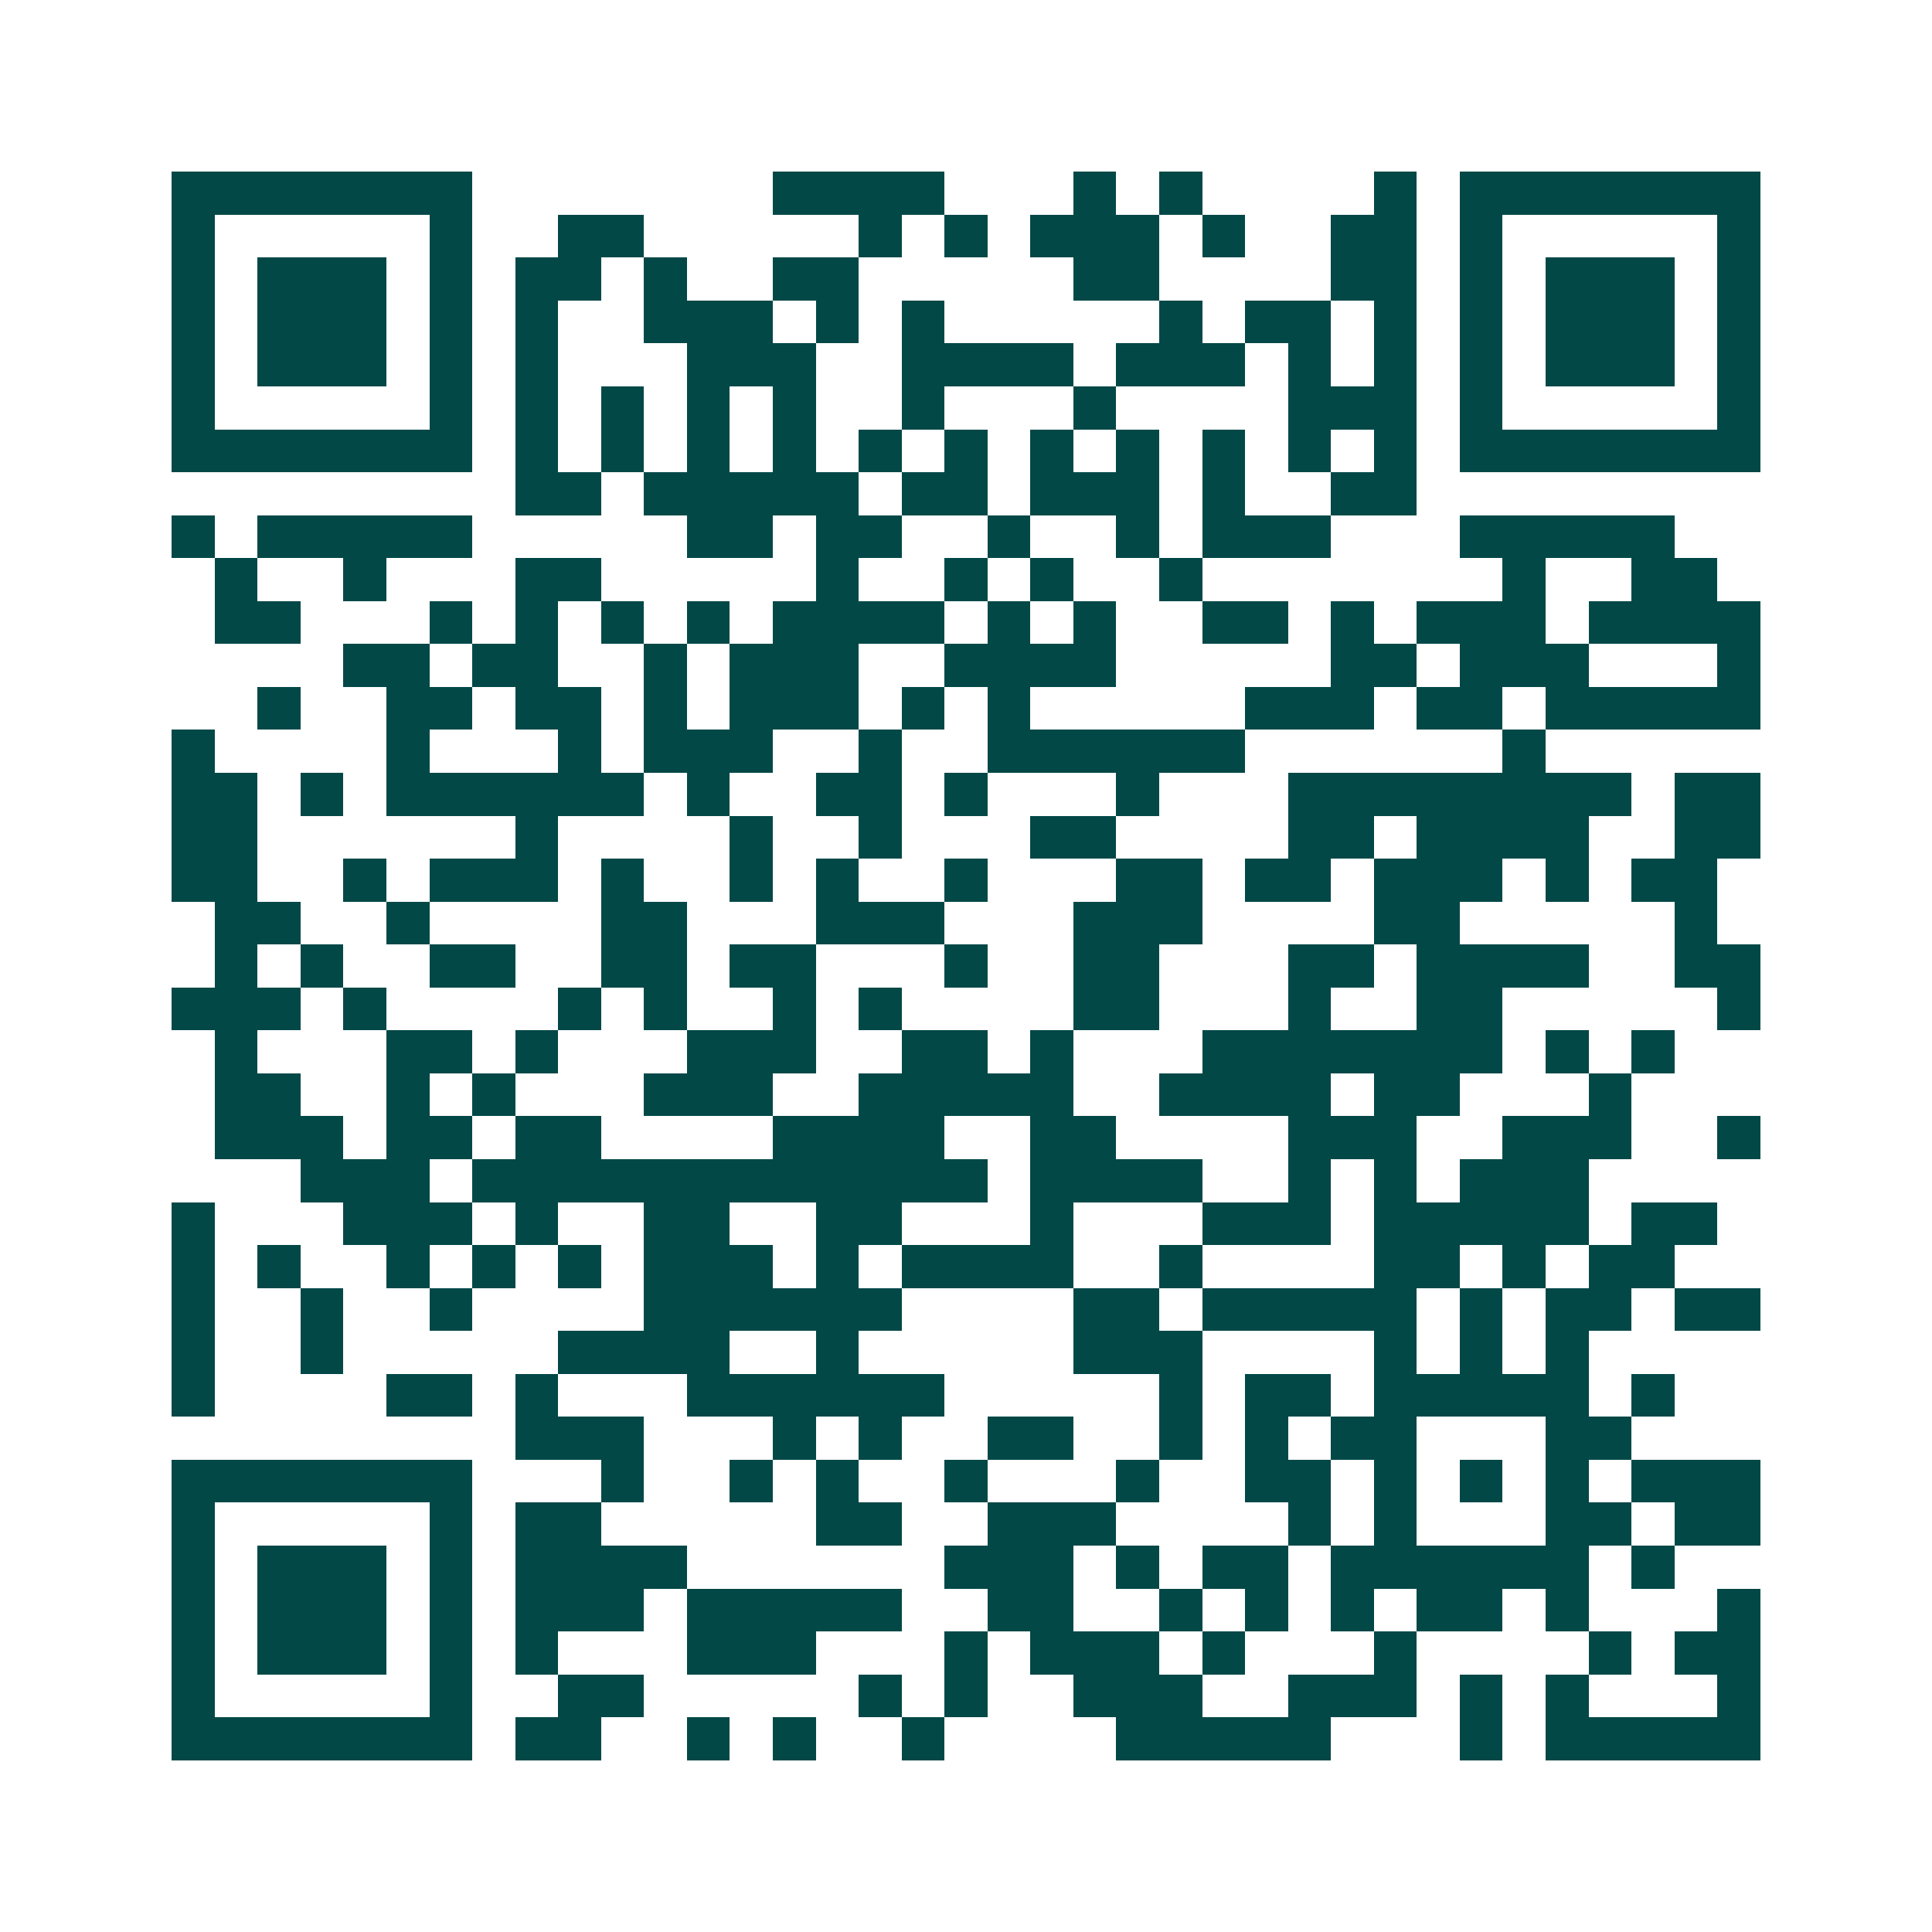 <svg xmlns="http://www.w3.org/2000/svg" width="200" height="200" viewBox="0 0 45 45" shape-rendering="crispEdges"><path fill="#ffffff" d="M0 0h45v45H0z"/><path stroke="#014847" d="M4 4.5h7m7 0h4m3 0h1m1 0h1m4 0h1m1 0h7M4 5.5h1m5 0h1m2 0h2m5 0h1m1 0h1m1 0h3m1 0h1m2 0h2m1 0h1m5 0h1M4 6.5h1m1 0h3m1 0h1m1 0h2m1 0h1m2 0h2m5 0h2m4 0h2m1 0h1m1 0h3m1 0h1M4 7.5h1m1 0h3m1 0h1m1 0h1m2 0h3m1 0h1m1 0h1m5 0h1m1 0h2m1 0h1m1 0h1m1 0h3m1 0h1M4 8.5h1m1 0h3m1 0h1m1 0h1m3 0h3m2 0h4m1 0h3m1 0h1m1 0h1m1 0h1m1 0h3m1 0h1M4 9.5h1m5 0h1m1 0h1m1 0h1m1 0h1m1 0h1m2 0h1m3 0h1m4 0h3m1 0h1m5 0h1M4 10.5h7m1 0h1m1 0h1m1 0h1m1 0h1m1 0h1m1 0h1m1 0h1m1 0h1m1 0h1m1 0h1m1 0h1m1 0h7M12 11.5h2m1 0h5m1 0h2m1 0h3m1 0h1m2 0h2M4 12.5h1m1 0h5m5 0h2m1 0h2m2 0h1m2 0h1m1 0h3m3 0h5M5 13.5h1m2 0h1m3 0h2m5 0h1m2 0h1m1 0h1m2 0h1m7 0h1m2 0h2M5 14.5h2m3 0h1m1 0h1m1 0h1m1 0h1m1 0h4m1 0h1m1 0h1m2 0h2m1 0h1m1 0h3m1 0h4M8 15.5h2m1 0h2m2 0h1m1 0h3m2 0h4m5 0h2m1 0h3m3 0h1M6 16.5h1m2 0h2m1 0h2m1 0h1m1 0h3m1 0h1m1 0h1m5 0h3m1 0h2m1 0h5M4 17.5h1m4 0h1m3 0h1m1 0h3m2 0h1m2 0h6m6 0h1M4 18.5h2m1 0h1m1 0h6m1 0h1m2 0h2m1 0h1m3 0h1m3 0h8m1 0h2M4 19.5h2m6 0h1m4 0h1m2 0h1m3 0h2m4 0h2m1 0h4m2 0h2M4 20.5h2m2 0h1m1 0h3m1 0h1m2 0h1m1 0h1m2 0h1m3 0h2m1 0h2m1 0h3m1 0h1m1 0h2M5 21.5h2m2 0h1m4 0h2m3 0h3m3 0h3m4 0h2m5 0h1M5 22.5h1m1 0h1m2 0h2m2 0h2m1 0h2m3 0h1m2 0h2m3 0h2m1 0h4m2 0h2M4 23.5h3m1 0h1m4 0h1m1 0h1m2 0h1m1 0h1m4 0h2m3 0h1m2 0h2m5 0h1M5 24.5h1m3 0h2m1 0h1m3 0h3m2 0h2m1 0h1m3 0h7m1 0h1m1 0h1M5 25.5h2m2 0h1m1 0h1m3 0h3m2 0h5m2 0h4m1 0h2m3 0h1M5 26.5h3m1 0h2m1 0h2m4 0h4m2 0h2m4 0h3m2 0h3m2 0h1M7 27.5h3m1 0h12m1 0h4m2 0h1m1 0h1m1 0h3M4 28.5h1m3 0h3m1 0h1m2 0h2m2 0h2m3 0h1m3 0h3m1 0h5m1 0h2M4 29.5h1m1 0h1m2 0h1m1 0h1m1 0h1m1 0h3m1 0h1m1 0h4m2 0h1m4 0h2m1 0h1m1 0h2M4 30.5h1m2 0h1m2 0h1m4 0h6m4 0h2m1 0h5m1 0h1m1 0h2m1 0h2M4 31.5h1m2 0h1m5 0h4m2 0h1m5 0h3m4 0h1m1 0h1m1 0h1M4 32.5h1m4 0h2m1 0h1m3 0h6m5 0h1m1 0h2m1 0h5m1 0h1M12 33.5h3m3 0h1m1 0h1m2 0h2m2 0h1m1 0h1m1 0h2m3 0h2M4 34.5h7m3 0h1m2 0h1m1 0h1m2 0h1m3 0h1m2 0h2m1 0h1m1 0h1m1 0h1m1 0h3M4 35.5h1m5 0h1m1 0h2m5 0h2m2 0h3m4 0h1m1 0h1m3 0h2m1 0h2M4 36.5h1m1 0h3m1 0h1m1 0h4m6 0h3m1 0h1m1 0h2m1 0h6m1 0h1M4 37.5h1m1 0h3m1 0h1m1 0h3m1 0h5m2 0h2m2 0h1m1 0h1m1 0h1m1 0h2m1 0h1m3 0h1M4 38.5h1m1 0h3m1 0h1m1 0h1m3 0h3m3 0h1m1 0h3m1 0h1m3 0h1m4 0h1m1 0h2M4 39.5h1m5 0h1m2 0h2m5 0h1m1 0h1m2 0h3m2 0h3m1 0h1m1 0h1m3 0h1M4 40.5h7m1 0h2m2 0h1m1 0h1m2 0h1m4 0h5m3 0h1m1 0h5"/></svg>
